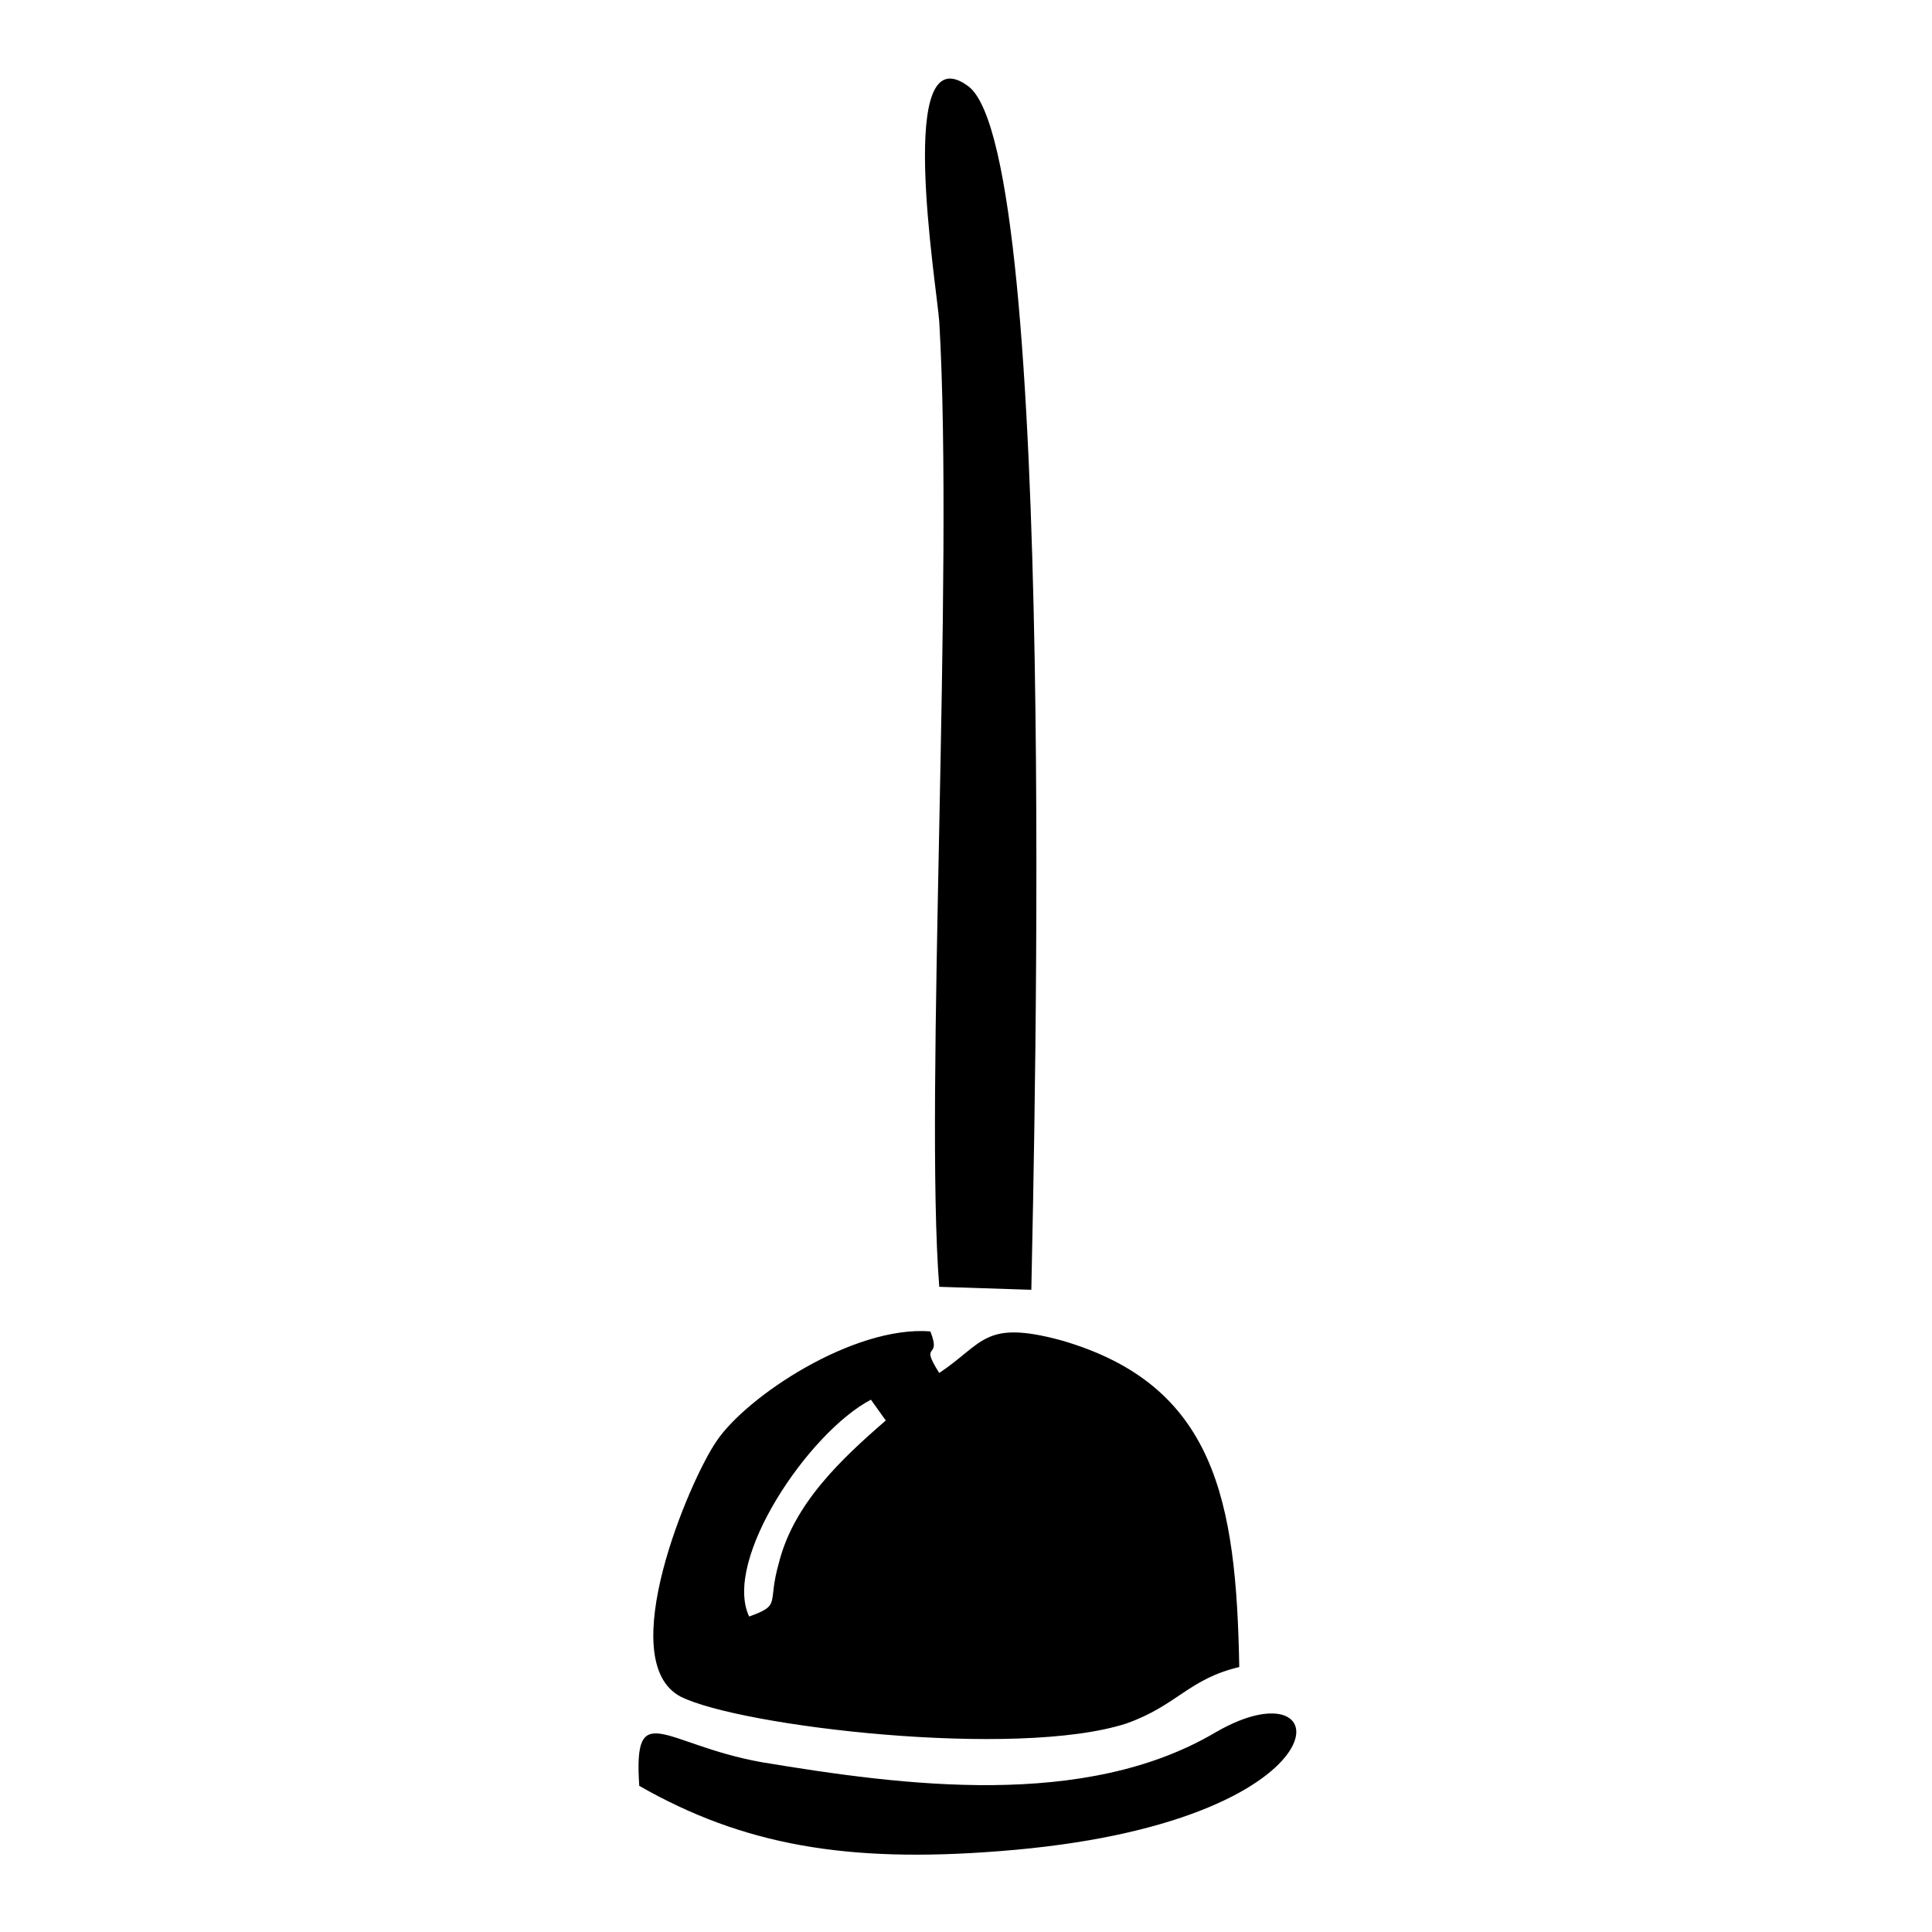 <?xml version="1.0" encoding="UTF-8"?>
<!-- Uploaded to: ICON Repo, www.iconrepo.com, Generator: ICON Repo Mixer Tools -->
<svg fill="#000000" width="800px" height="800px" version="1.1" viewBox="144 144 512 512" xmlns="http://www.w3.org/2000/svg">
 <path d="m392.91 229.18c3.938 66.914-3.938 205.46 0 255.84l24.402 0.789c0.789-39.359 7.086-299.93-16.531-318.82-19.68-14.957-8.66 51.953-7.871 62.188zm73.211 373.92c-34.637 20.469-82.656 14.168-120.44 7.871-25.977-4.723-33.852-17.32-32.273 6.297 27.551 15.742 55.105 20.469 95.25 17.32 93.676-7.086 91.312-51.168 57.465-31.488zm-40.938-103.91c-20.469-5.512-20.469 0.789-32.273 8.66-5.512-8.66 0.789-3.148-2.363-11.02-20.469-1.574-48.805 17.32-56.68 29.125-7.086 10.234-27.551 58.254-9.445 67.699 15.742 7.871 88.953 16.531 118.08 7.086 13.383-4.723 16.531-11.809 29.914-14.957-0.789-44.086-6.297-74.789-47.234-86.594zm-74.781 59.039c-3.148 11.02 0.789 11.02-7.871 14.168-7.086-14.957 15.742-48.805 32.273-57.465l3.938 5.512c-11.809 10.234-24.406 22.039-28.34 37.785z" fill-rule="evenodd"/>
</svg>
